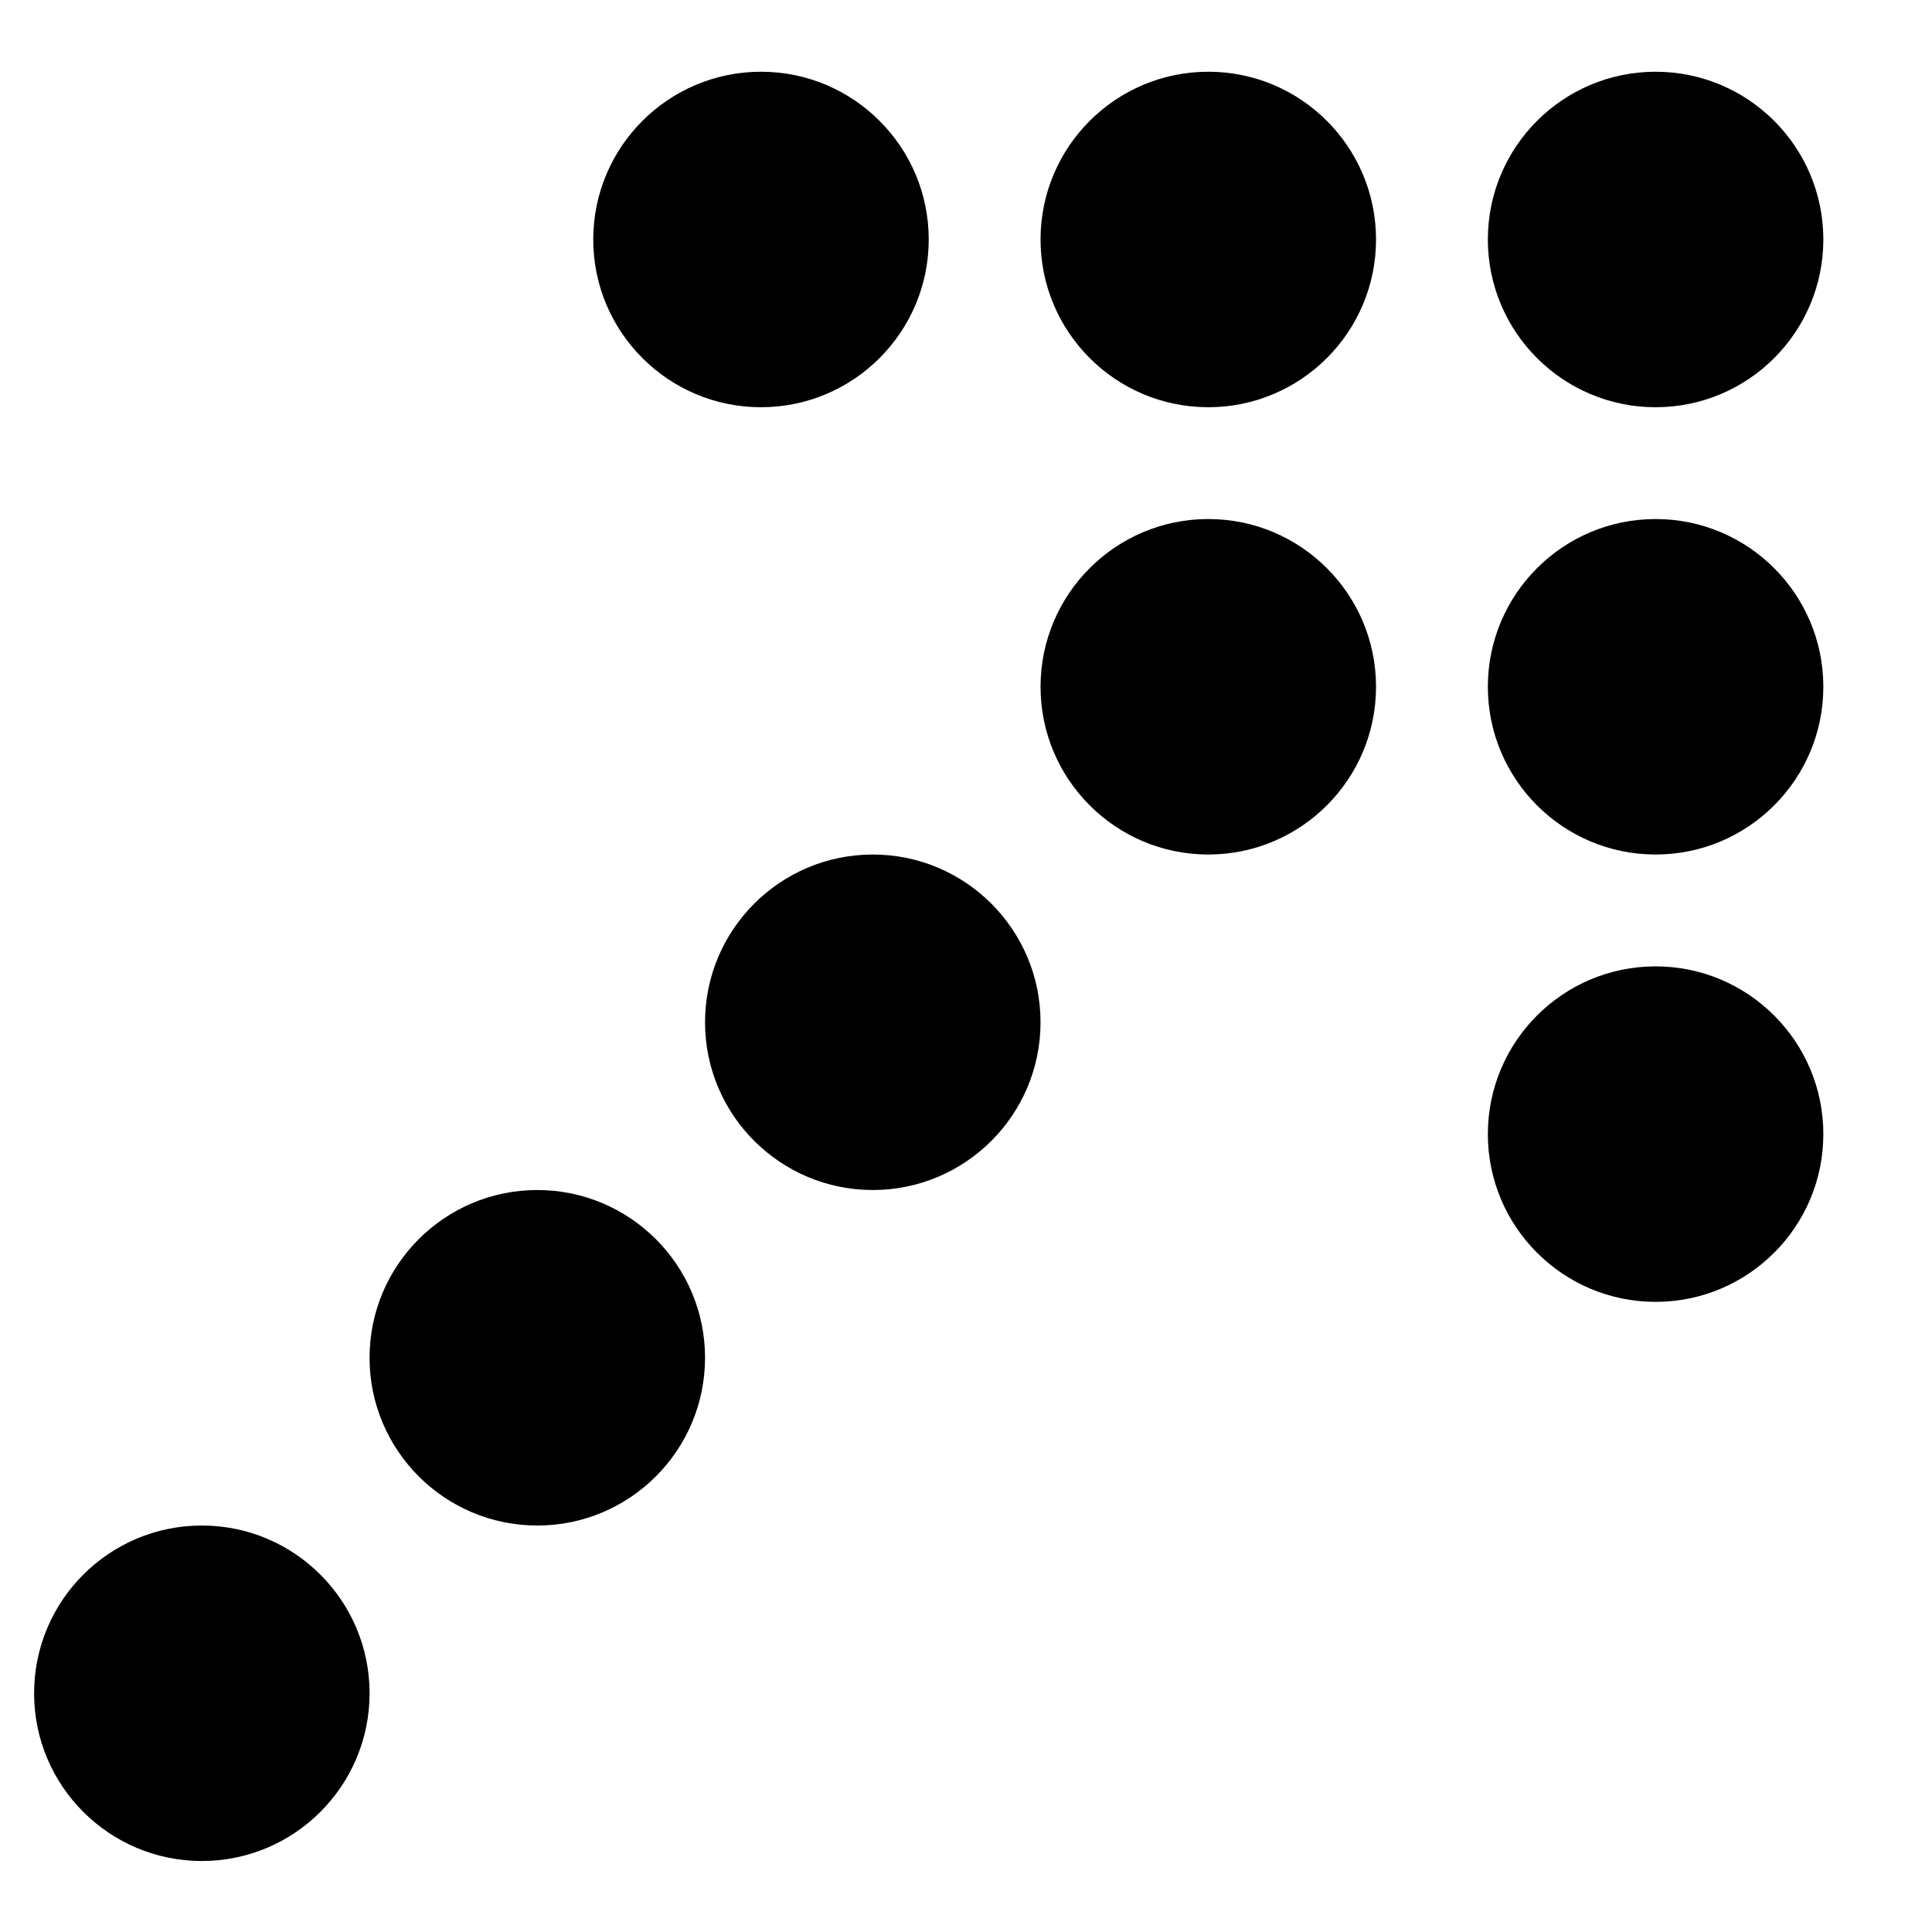 <?xml version="1.0" encoding="UTF-8"?>
<!-- Uploaded to: SVG Repo, www.svgrepo.com, Generator: SVG Repo Mixer Tools -->
<svg fill="#000000" width="800px" height="800px" version="1.1" viewBox="144 144 512 512" xmlns="http://www.w3.org/2000/svg">
 <g fill-rule="evenodd">
  <path d="m197.49 548.28c-24.539 0-44.453 19.914-44.453 44.453 0 24.539 19.914 44.453 44.453 44.453 24.539 0 44.453-19.914 44.453-44.453 0-24.539-19.914-44.453-44.453-44.453"/>
  <path d="m286.39 459.37c-24.539 0-44.453 19.918-44.453 44.453 0 24.539 19.914 44.457 44.453 44.457 24.539 0 44.453-19.918 44.453-44.457 0-24.535-19.914-44.453-44.453-44.453"/>
  <path d="m375.3 370.46c-24.539 0-44.457 19.914-44.457 44.453 0 24.539 19.918 44.453 44.457 44.453 24.535 0 44.453-19.914 44.453-44.453 0-24.539-19.918-44.453-44.453-44.453"/>
  <path d="m464.21 281.55c-24.539 0-44.453 19.914-44.453 44.453 0 24.539 19.914 44.453 44.453 44.453 24.539 0 44.453-19.914 44.453-44.453 0-24.539-19.914-44.453-44.453-44.453"/>
  <path d="m582.75 251.92c24.539 0 44.453-19.918 44.453-44.453 0-24.539-19.914-44.457-44.453-44.457-24.539 0-44.453 19.918-44.453 44.457 0 24.535 19.914 44.453 44.453 44.453"/>
  <path d="m464.21 163.01c-24.539 0-44.453 19.918-44.453 44.457 0 24.535 19.914 44.453 44.453 44.453 24.539 0 44.453-19.918 44.453-44.453 0-24.539-19.914-44.457-44.453-44.457"/>
  <path d="m582.75 281.55c-24.539 0-44.453 19.914-44.453 44.453 0 24.539 19.914 44.453 44.453 44.453 24.539 0 44.453-19.914 44.453-44.453 0-24.539-19.914-44.453-44.453-44.453"/>
  <path d="m582.75 400.1c-24.539 0-44.453 19.914-44.453 44.453 0 24.539 19.914 44.453 44.453 44.453 24.539 0 44.453-19.914 44.453-44.453 0-24.539-19.914-44.453-44.453-44.453"/>
  <path d="m345.67 251.92c24.539 0 44.453-19.918 44.453-44.453 0-24.539-19.914-44.457-44.453-44.457-24.539 0-44.453 19.918-44.453 44.457 0 24.535 19.914 44.453 44.453 44.453"/>
 </g>
</svg>
